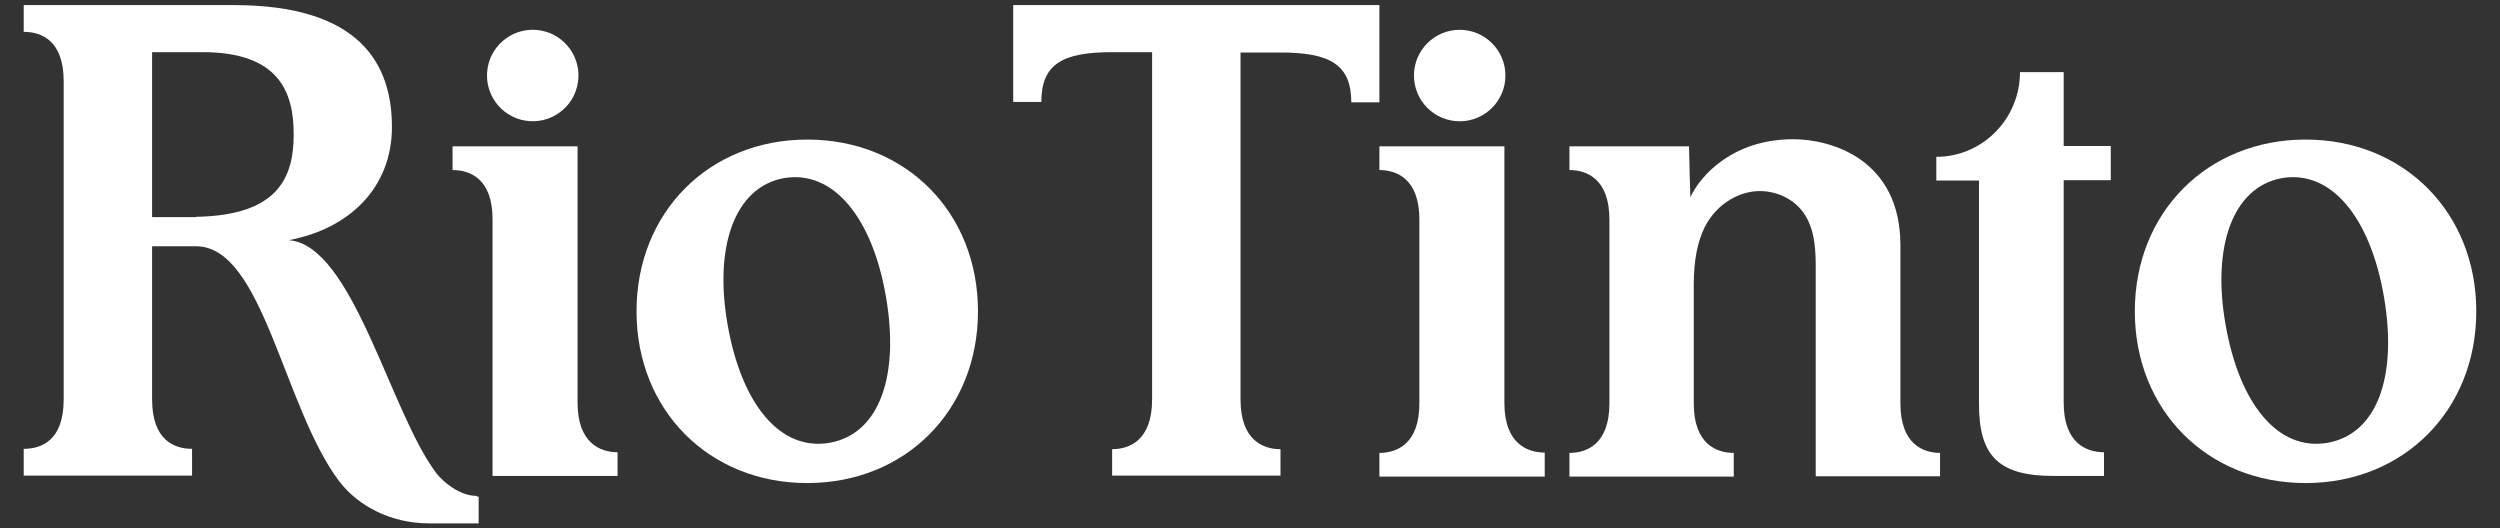 <?xml version="1.0" encoding="UTF-8"?>
<svg id="Layer_1" xmlns="http://www.w3.org/2000/svg" version="1.1" viewBox="0 0 738 156">
  <rect x="0" y="0" width="738" height="156" fill="#333333" stroke="none"/>
  <!-- Generator: Adobe Illustrator 29.3.1, SVG Export Plug-In . SVG Version: 2.1.0 Build 151)  -->
  <defs>
    <style>
      .st0 {
        fill: #fff;
      }
    </style>
  </defs>
  <g>
    <circle class="st0" cx="157.3" cy="22.3" r="13.5" transform="translate(110.1 174) rotate(-80.8)"/>
    <path class="st0" d="M170.5,119V43.2h-36.9v7c5.1,0,11.8,2.5,11.8,14.5v75.8h36.9v-7c-5,0-11.8-2.6-11.8-14.6Z"/>
  </g>
  <path class="st0" d="M561,119v-46.6c0-25.5-20.6-31.3-31.6-31.3-17.7,0-27.3,10.5-30.4,17.1,0,0-.4-12.7-.4-15h-35.3v7c5.1,0,11.8,2.6,11.8,14.6v54.3c0,12.1-6.8,14.6-11.8,14.6v7h48.5v-7c-5.1,0-11.8-2.6-11.8-14.6v-35.2c0-7,1.1-12.5,3.2-16.8,3.7-7.3,10.6-10.7,16.3-10.7s12.4,3.1,14.9,10.3c1.2,3.1,1.6,7.1,1.6,11.8v62.1h36.7v-6.9c-5,0-11.7-2.6-11.7-14.6Z"/>
  <path class="st0" d="M238.3,41.2c-29,0-50.4,21.5-50.4,50.7s21.4,50.7,50.4,50.7,50.4-21.5,50.4-50.7-21.3-50.7-50.4-50.7ZM245,130.7c-14.7,2.6-26.1-11.4-30.2-34.8-4.1-23.1,2.1-40.6,16.5-43.3,14.7-2.6,26.2,11.7,30.2,34.8,4.1,23.4-1.8,40.6-16.5,43.3Z"/>
  <path class="st0" d="M680.6,41.2c-29,0-50.4,21.5-50.4,50.7s21.4,50.7,50.4,50.7,50.4-21.5,50.4-50.7c0-29.2-21.4-50.7-50.4-50.7ZM687.2,130.7c-14.7,2.6-26.1-11.4-30.2-34.8-4.1-23.1,2.1-40.6,16.5-43.3,14.7-2.6,26.2,11.7,30.2,34.8,4.1,23.4-1.8,40.6-16.5,43.3Z"/>
  <path class="st0" d="M140.8,146.4c-5.2,0-10-4.2-11.9-6.6-13.7-17.9-24.7-67.6-43.7-68.9,17.8-3.3,30.5-15.4,30.5-33.4S106.9,1.5,69,1.5H7v7.9c5.2,0,11.8,2.5,11.8,14.6v93.9c0,12.2-6.6,14.6-11.8,14.6v7.9h49.7v-7.9c-5.2,0-11.8-2.5-11.8-14.6v-45.2h13c19.7,0,25.7,47.2,42.1,69.2,5.9,7.8,15.8,12.6,26.7,12.6h14.6v-7.9c0,0-.5,0-.5,0ZM57.9,64.1h-13V15.4s11.4,0,14.9,0c22.4,0,26.9,11.6,26.9,24.2s-4.4,24-28.8,24.4Z"/>
  <path class="st0" d="M407.2,1.5h-108.1v28.6h8.3c0-11.3,6.4-14.7,20.9-14.7h11.8v102.5c0,12.2-6.8,14.7-11.8,14.7v7.8h49.7v-7.8c-5.1,0-11.8-2.6-11.8-14.7V15.5h11.8c14.5,0,20.9,3.5,20.9,14.7h8.3V1.5Z"/>
  <g>
    <circle class="st0" cx="430.9" cy="22.3" r="13.5"/>
    <path class="st0" d="M444.1,119V43.2h-36.9v7c5.1,0,11.8,2.6,11.8,14.6v54.3c0,12.1-6.8,14.6-11.8,14.6v7h48.8v-7.1c-5.1,0-11.9-2.6-11.9-14.6Z"/>
  </g>
  <path class="st0" d="M609.2,21.3h-12.9c0,13.8-11.1,25-24.7,25v7h12.6v66c0,15.1,5.6,21.2,22,21.2h14.9v-7c-5.1,0-11.9-2.6-11.9-14.6V53.2h13.9v-10.1h-13.9v-21.8Z"/>
</svg>